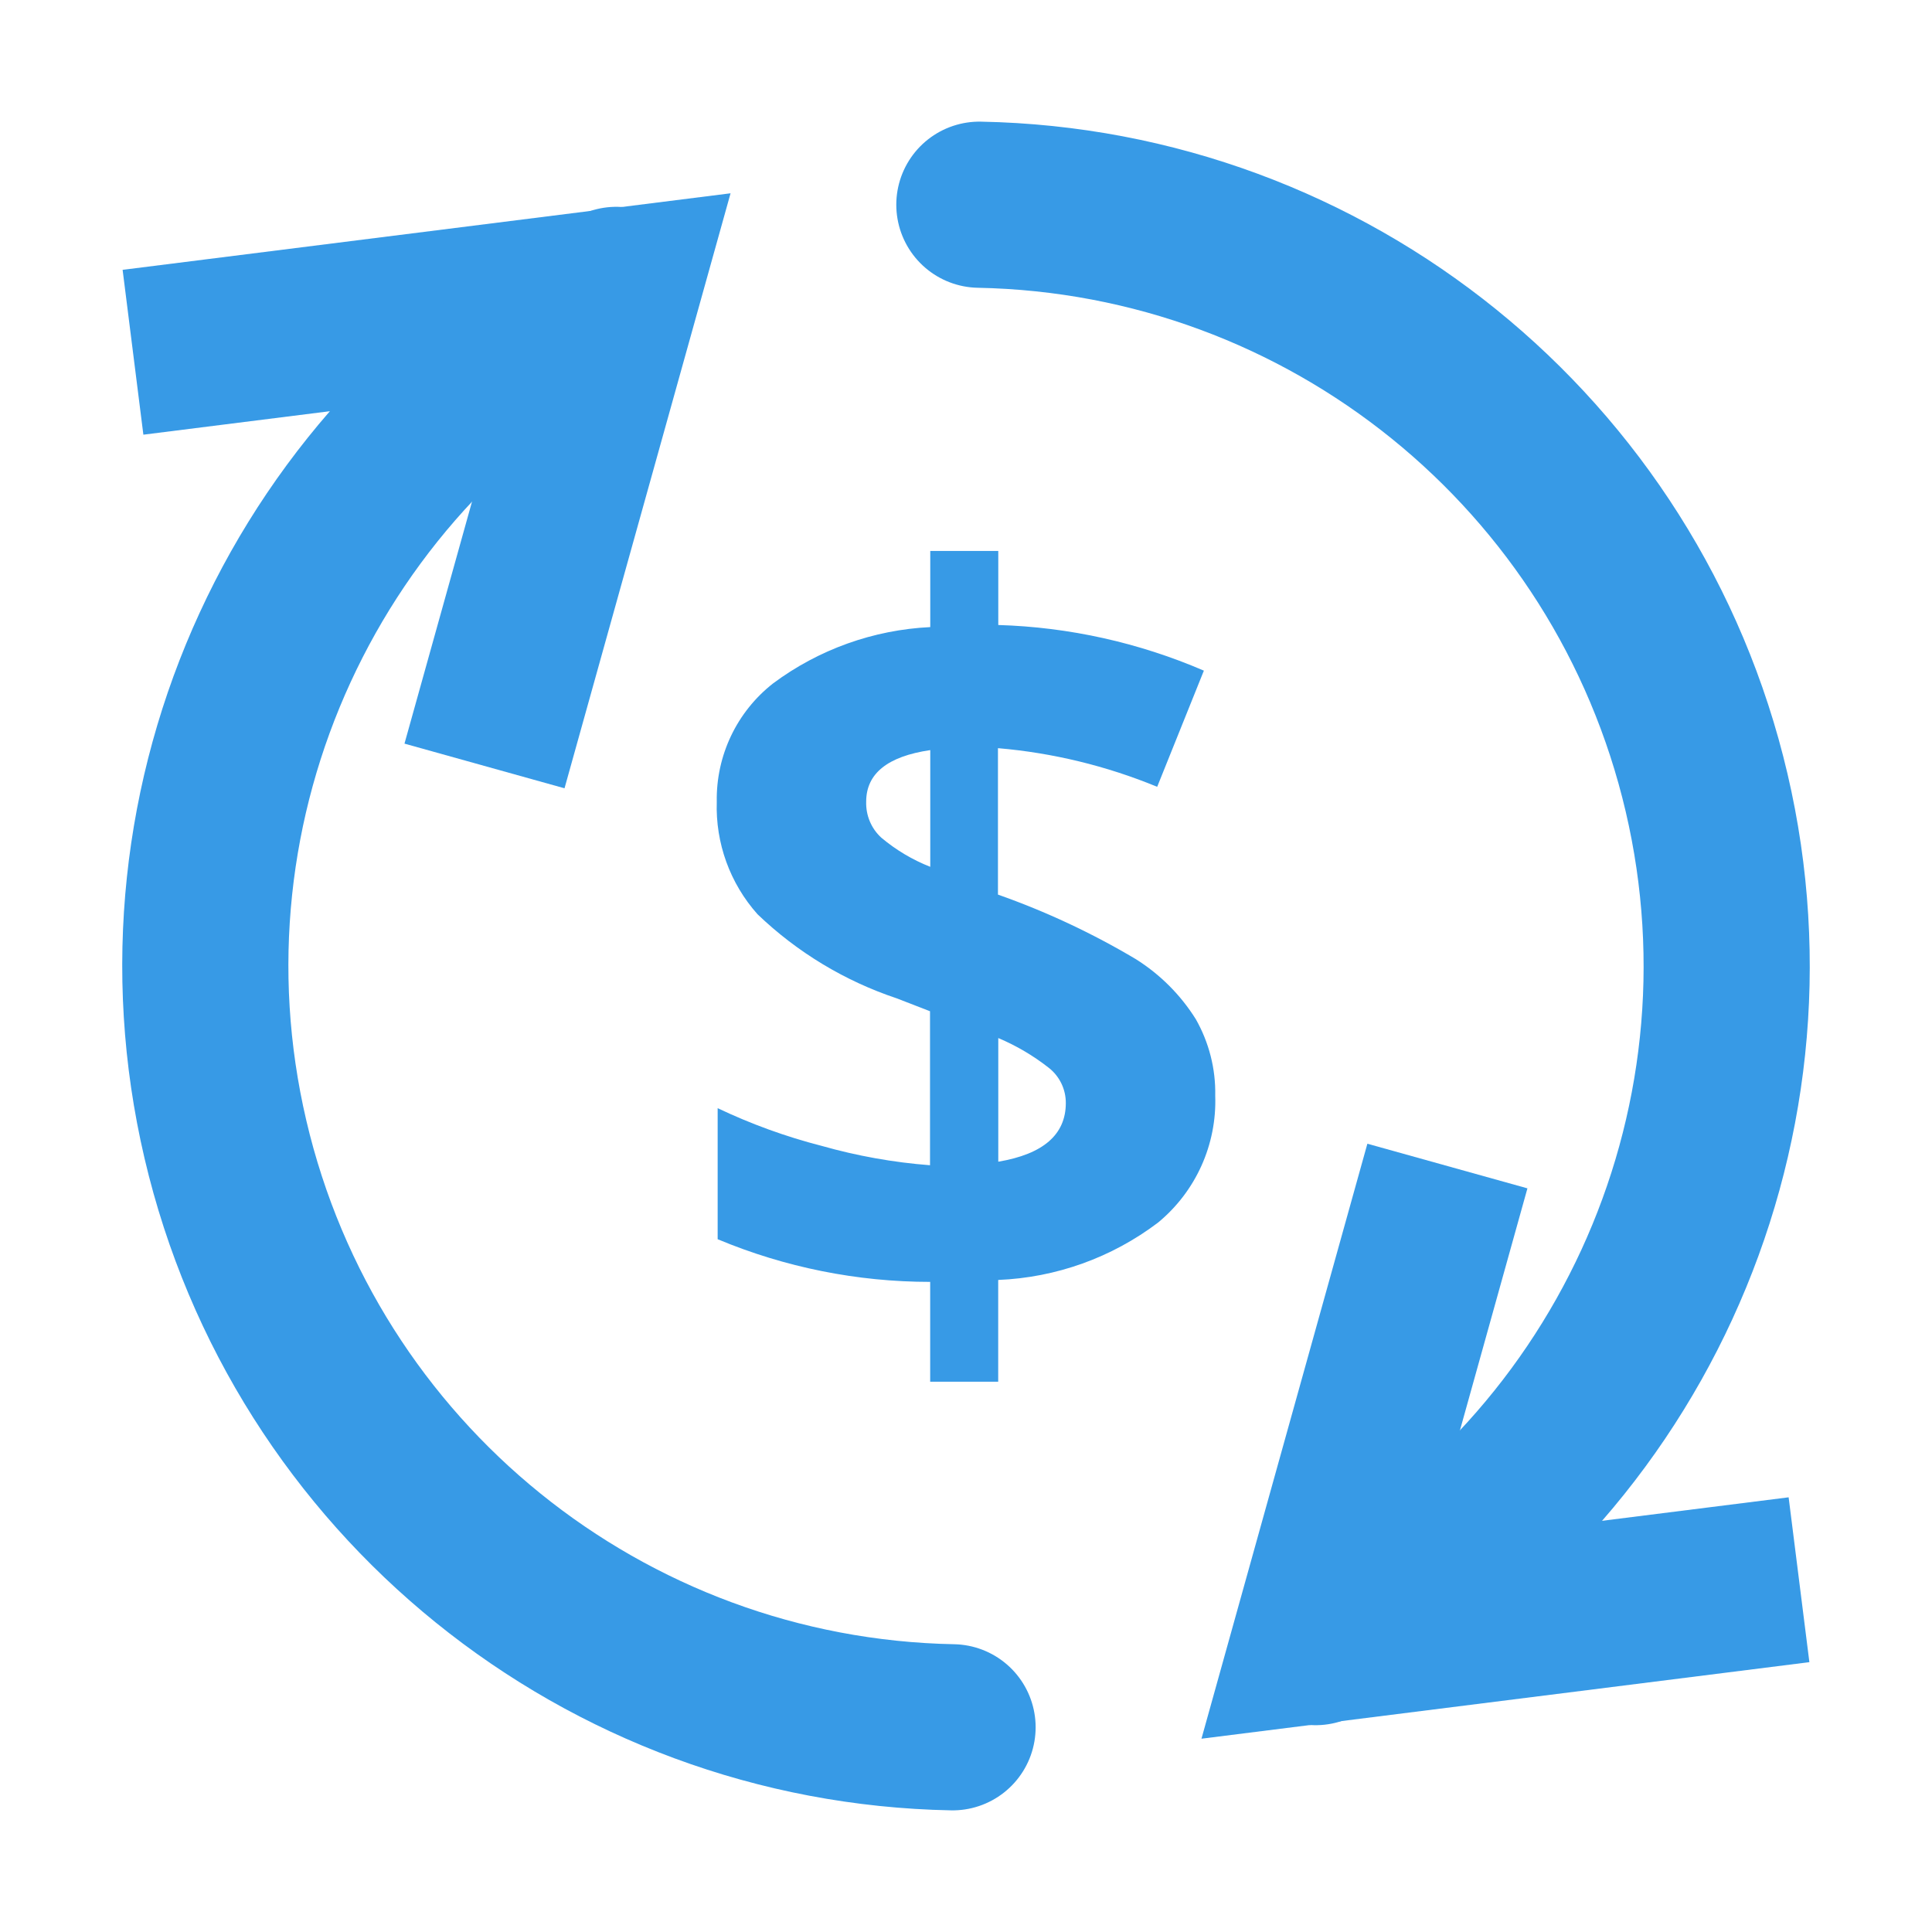 <svg width="24" height="24" viewBox="0 0 24 24" fill="none" xmlns="http://www.w3.org/2000/svg">
<path d="M15.096 13.611C15.117 14.218 14.855 14.8 14.386 15.187C13.812 15.622 13.119 15.871 12.4 15.9L12.4 17.164H11.555L11.555 15.924C10.649 15.924 9.751 15.744 8.915 15.394V13.766C9.329 13.963 9.761 14.12 10.205 14.234C10.646 14.359 11.097 14.44 11.553 14.475V12.562L11.14 12.402C10.493 12.186 9.902 11.829 9.41 11.357C9.068 10.973 8.887 10.473 8.904 9.959C8.894 9.386 9.153 8.842 9.604 8.489C10.171 8.067 10.851 7.824 11.556 7.79V6.844H12.401V7.764C13.28 7.79 14.147 7.983 14.955 8.331L14.375 9.774C13.744 9.514 13.077 9.352 12.397 9.294V11.113C12.993 11.323 13.567 11.592 14.11 11.915C14.411 12.104 14.666 12.359 14.855 12.661C15.019 12.95 15.103 13.278 15.096 13.611ZM10.76 9.959C10.755 10.129 10.823 10.292 10.948 10.406C11.13 10.559 11.335 10.681 11.556 10.768V9.318C11.026 9.396 10.76 9.609 10.76 9.959ZM13.24 13.704C13.241 13.533 13.164 13.372 13.03 13.266C12.838 13.115 12.626 12.99 12.401 12.895V14.431C12.96 14.337 13.239 14.094 13.24 13.704Z" fill="#379AE6"/>
<path d="M6.296 8.521L7.664 3.619L2.676 4.247" stroke="#379AE6" stroke-width="2.064" stroke-miterlimit="10" stroke-linecap="square"/>
<path d="M11.833 21.457C7.506 21.375 3.786 18.367 2.8 14.153C1.814 9.939 3.814 5.593 7.656 3.601" stroke="#379AE6" stroke-width="2.064" stroke-miterlimit="10" stroke-linecap="round"/>
<path d="M17.703 15.479L16.336 20.381L21.324 19.753" stroke="#379AE6" stroke-width="2.064" stroke-miterlimit="10" stroke-linecap="square"/>
<path d="M12.166 2.543C16.494 2.625 20.214 5.633 21.2 9.847C22.186 14.061 20.186 18.407 16.343 20.399" stroke="#379AE6" stroke-width="2.064" stroke-miterlimit="10" stroke-linecap="round"/>
</svg>
